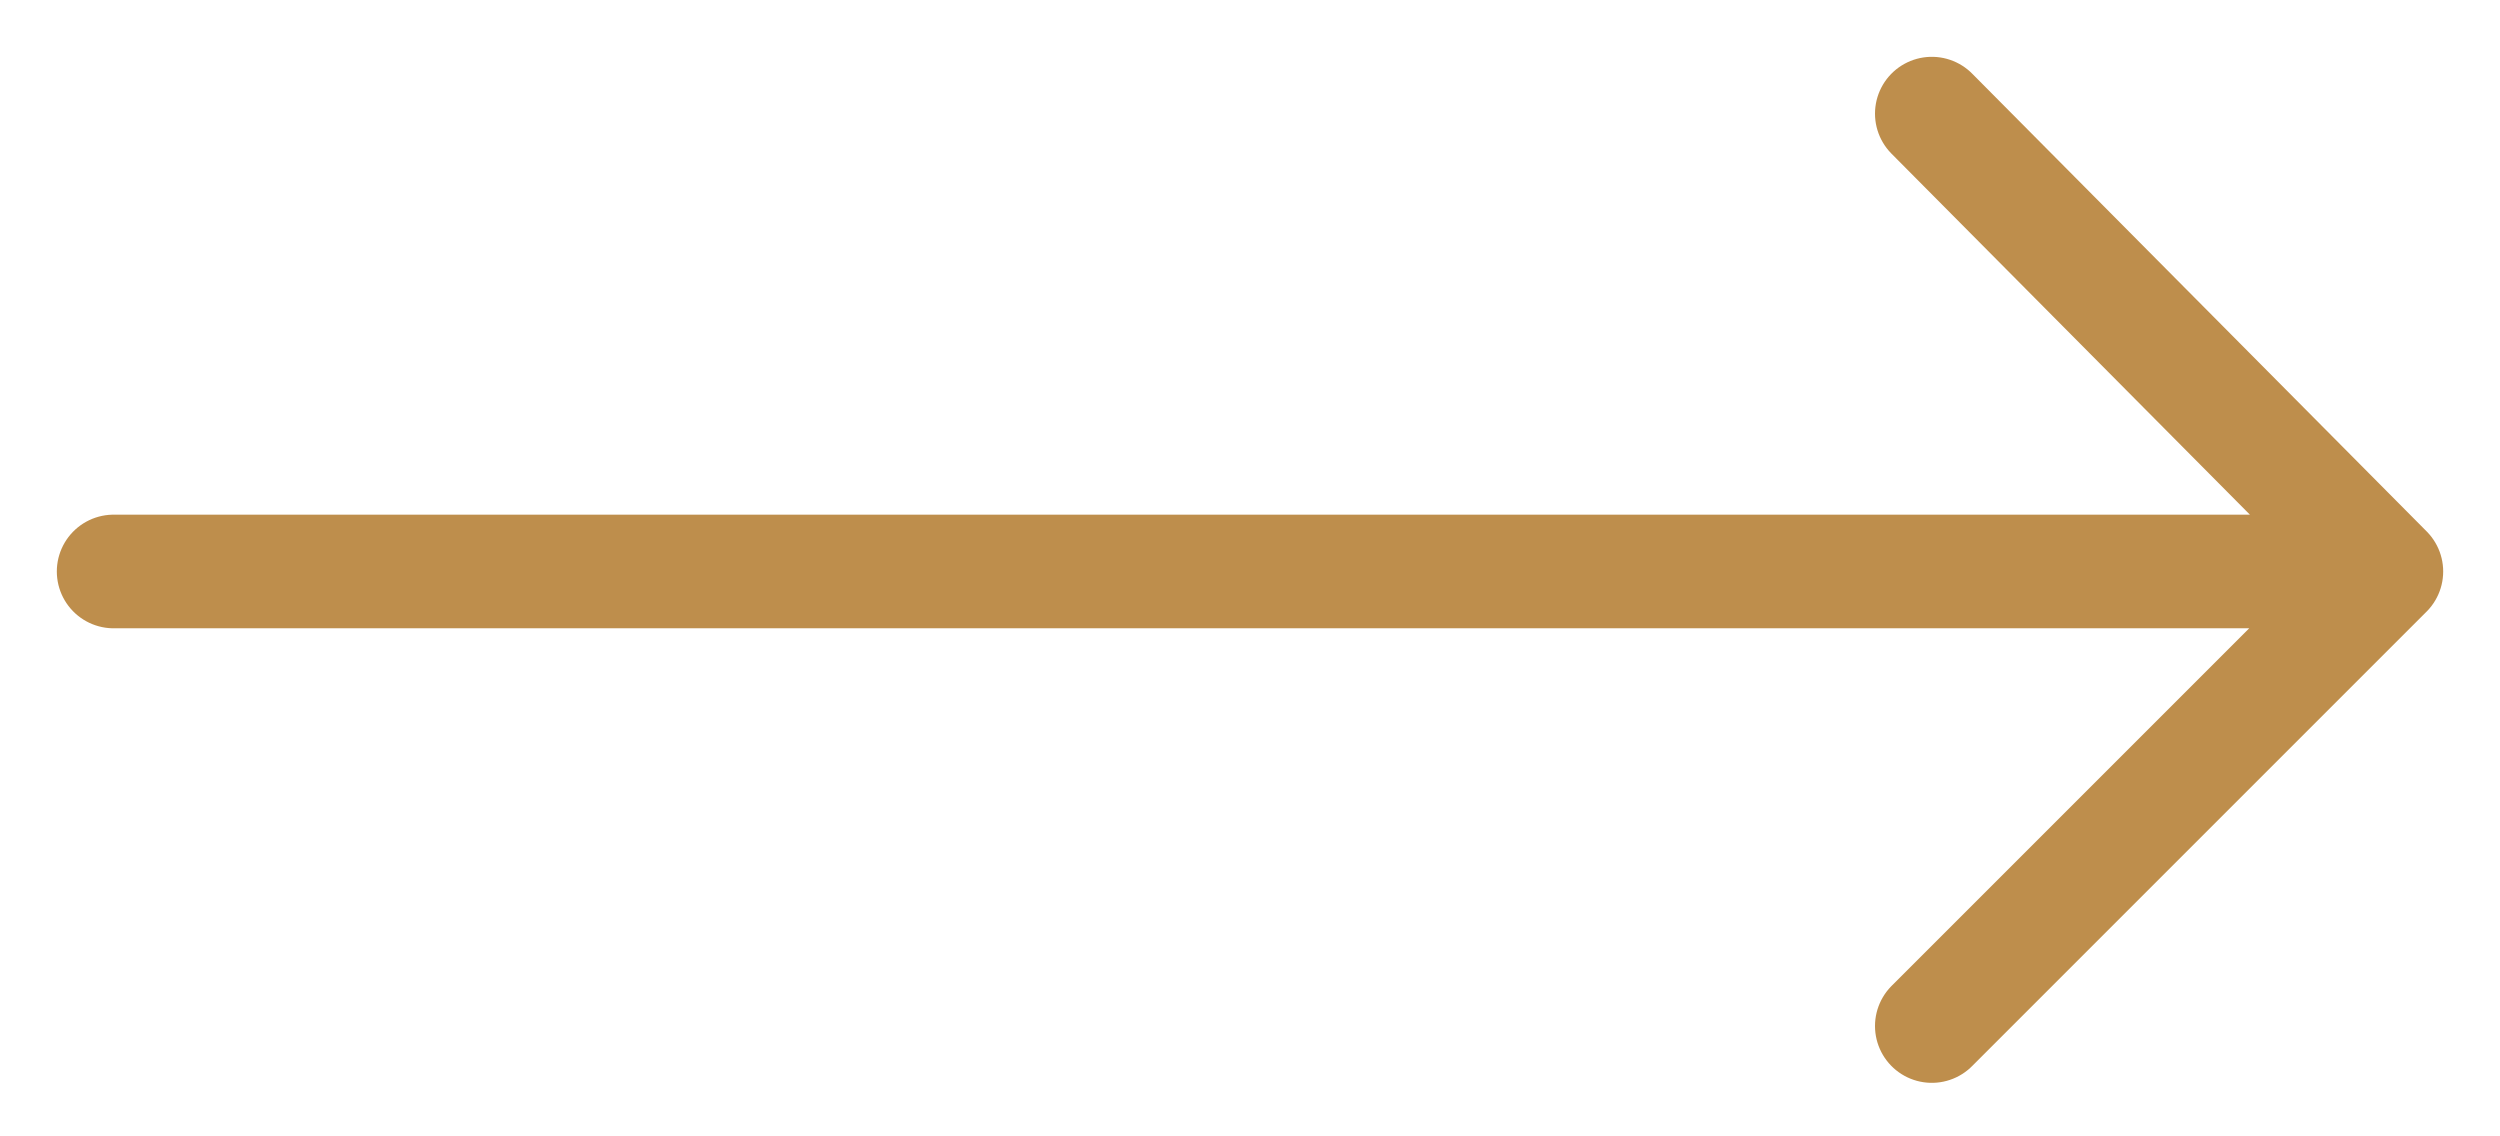 <?xml version="1.0" encoding="UTF-8"?> <svg xmlns="http://www.w3.org/2000/svg" width="22" height="10" viewBox="0 0 22 10" fill="none"> <path d="M17 9.029L21 5.029M21 5.029L17 1M21 5.029L1 5.029" stroke="#BE8E4C" stroke-linecap="round" stroke-linejoin="round"></path> </svg> 